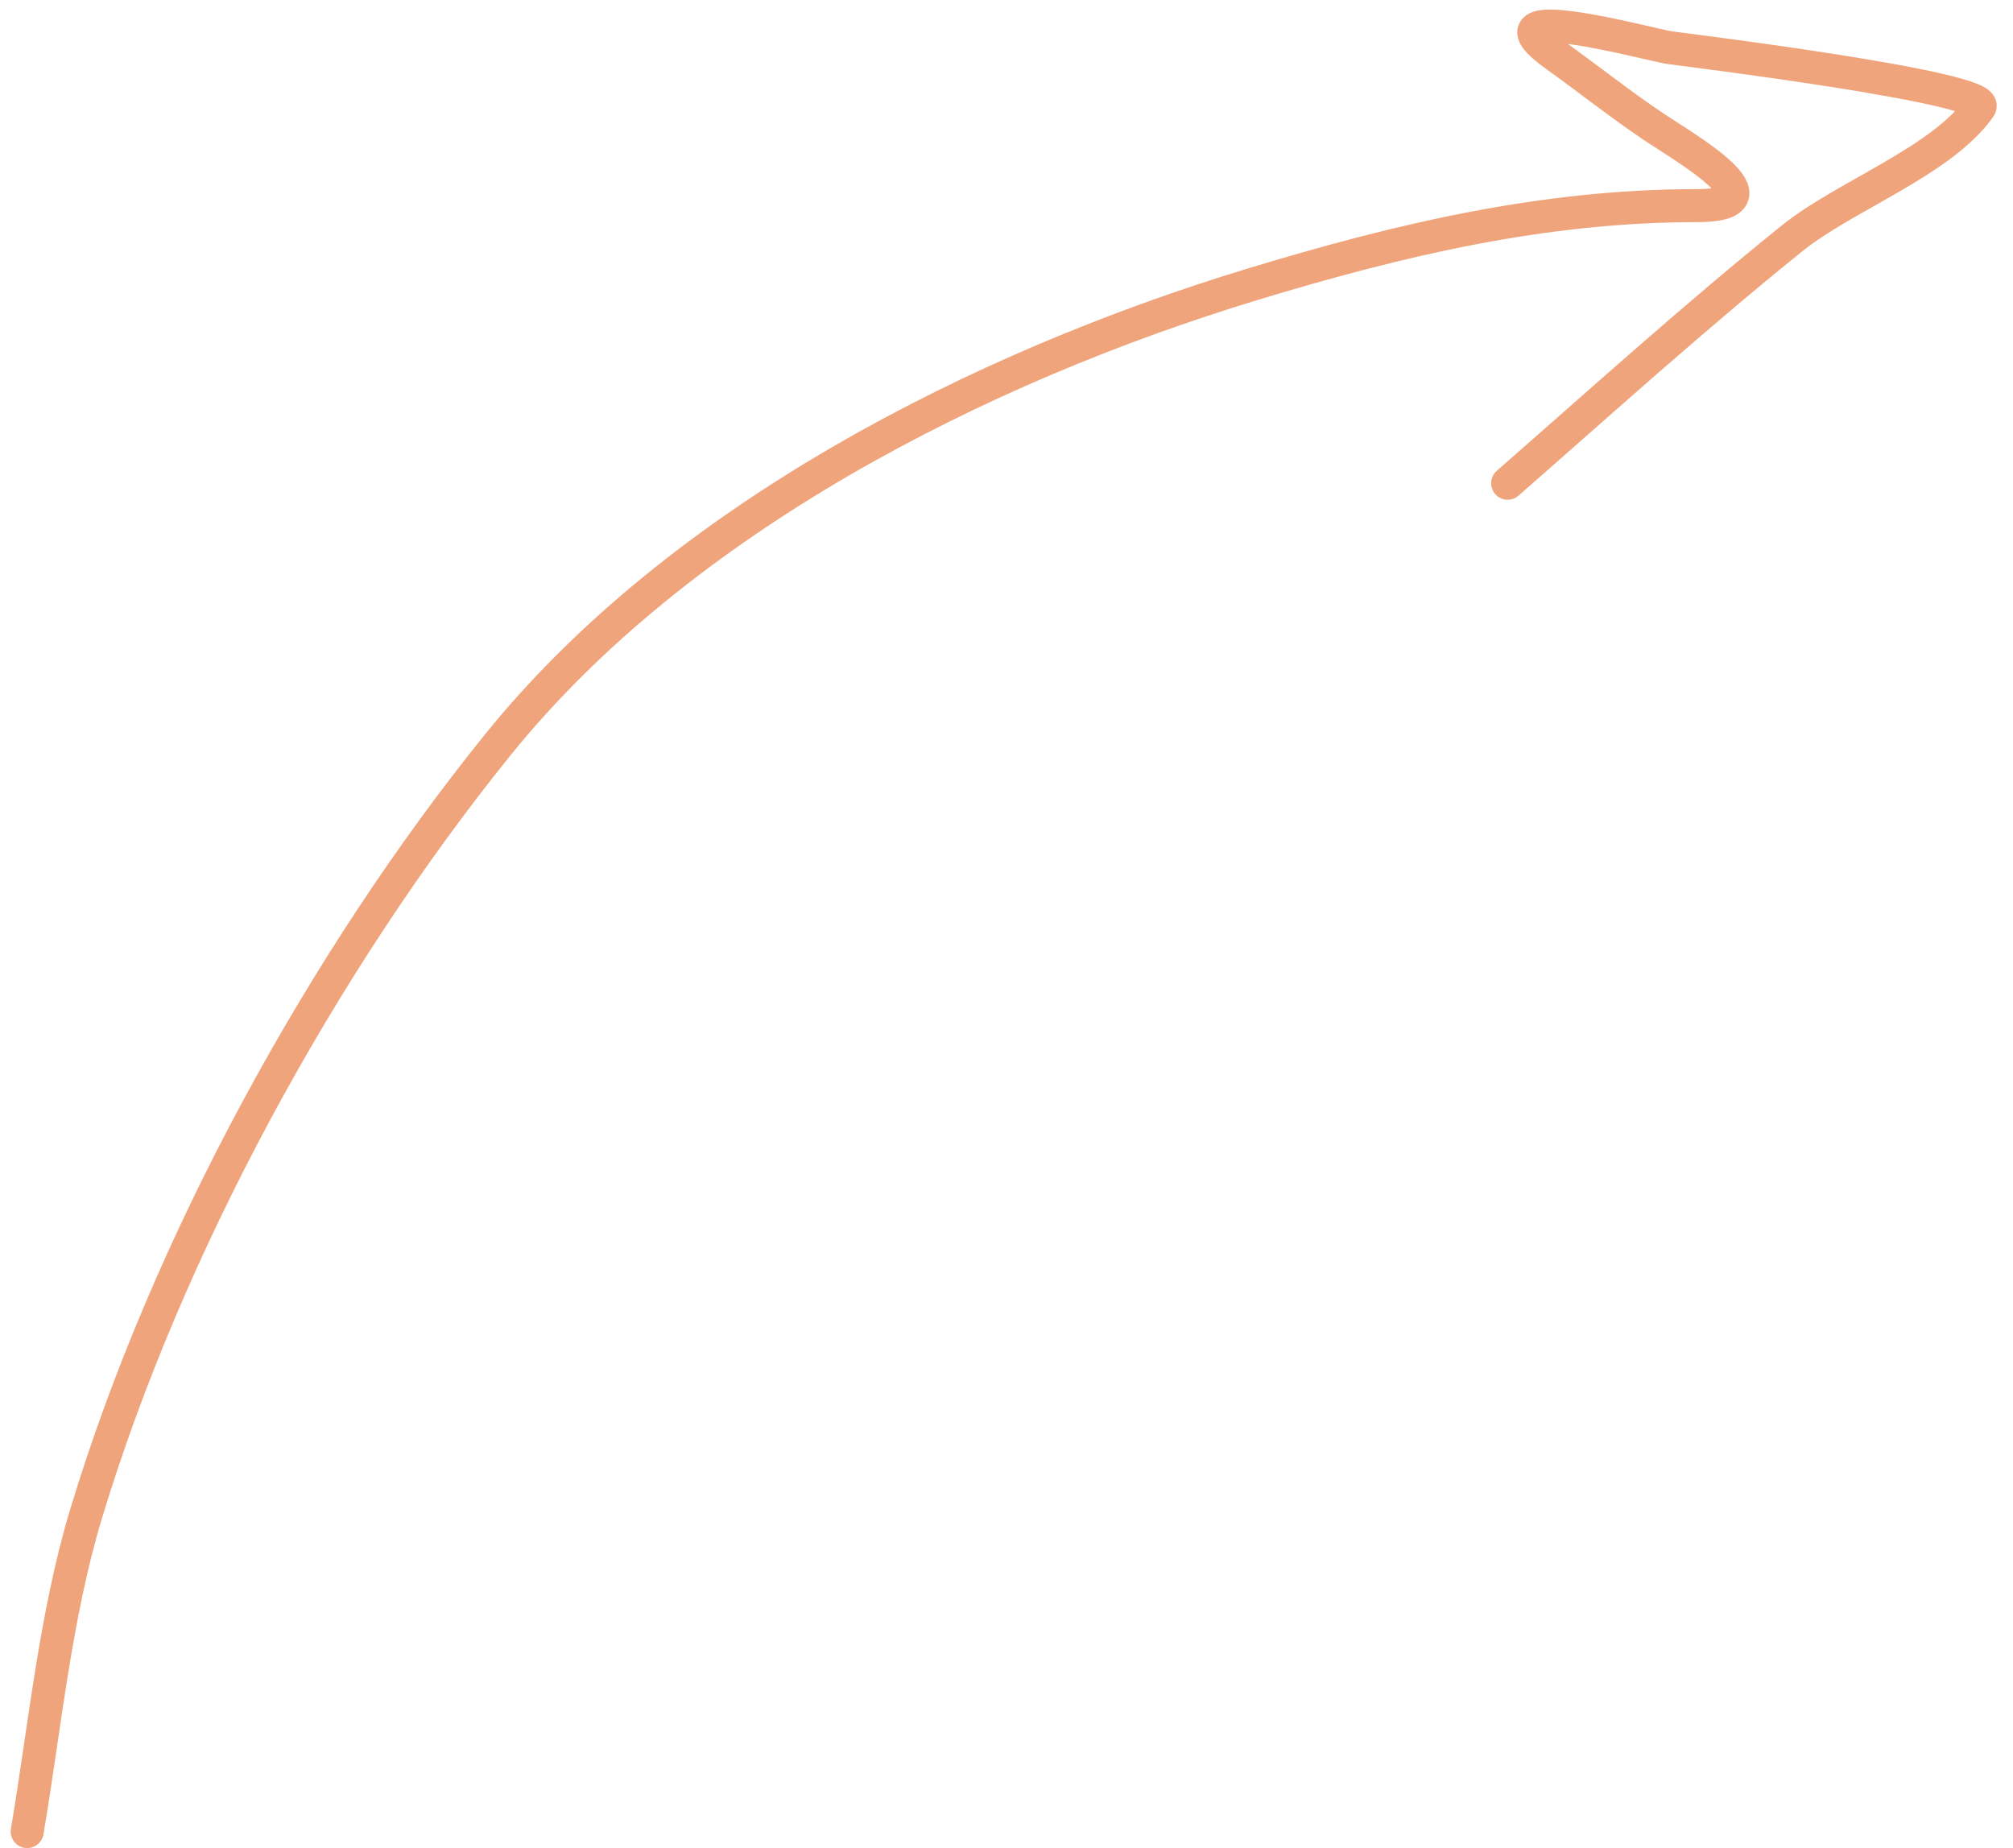 <?xml version="1.0" encoding="UTF-8"?> <svg xmlns="http://www.w3.org/2000/svg" width="61" height="56" viewBox="0 0 61 56" fill="none"> <path d="M0.824 55.5C1.357 52.343 1.676 48.965 2.604 45.886C5.049 37.778 9.784 29.131 15.088 22.565C20.613 15.724 29.686 11.127 37.964 8.612C42.413 7.261 46.771 6.231 51.428 6.231C54.138 6.231 51.027 4.456 50.092 3.828C49.087 3.151 48.139 2.397 47.155 1.691C44.611 -0.132 50.002 1.36 50.604 1.446C50.947 1.495 60.414 2.655 59.995 3.249C58.839 4.887 55.904 5.936 54.321 7.21C51.374 9.581 48.531 12.153 45.686 14.643" stroke="#EA7B40" stroke-opacity="0.68" stroke-linecap="round"></path> </svg> 